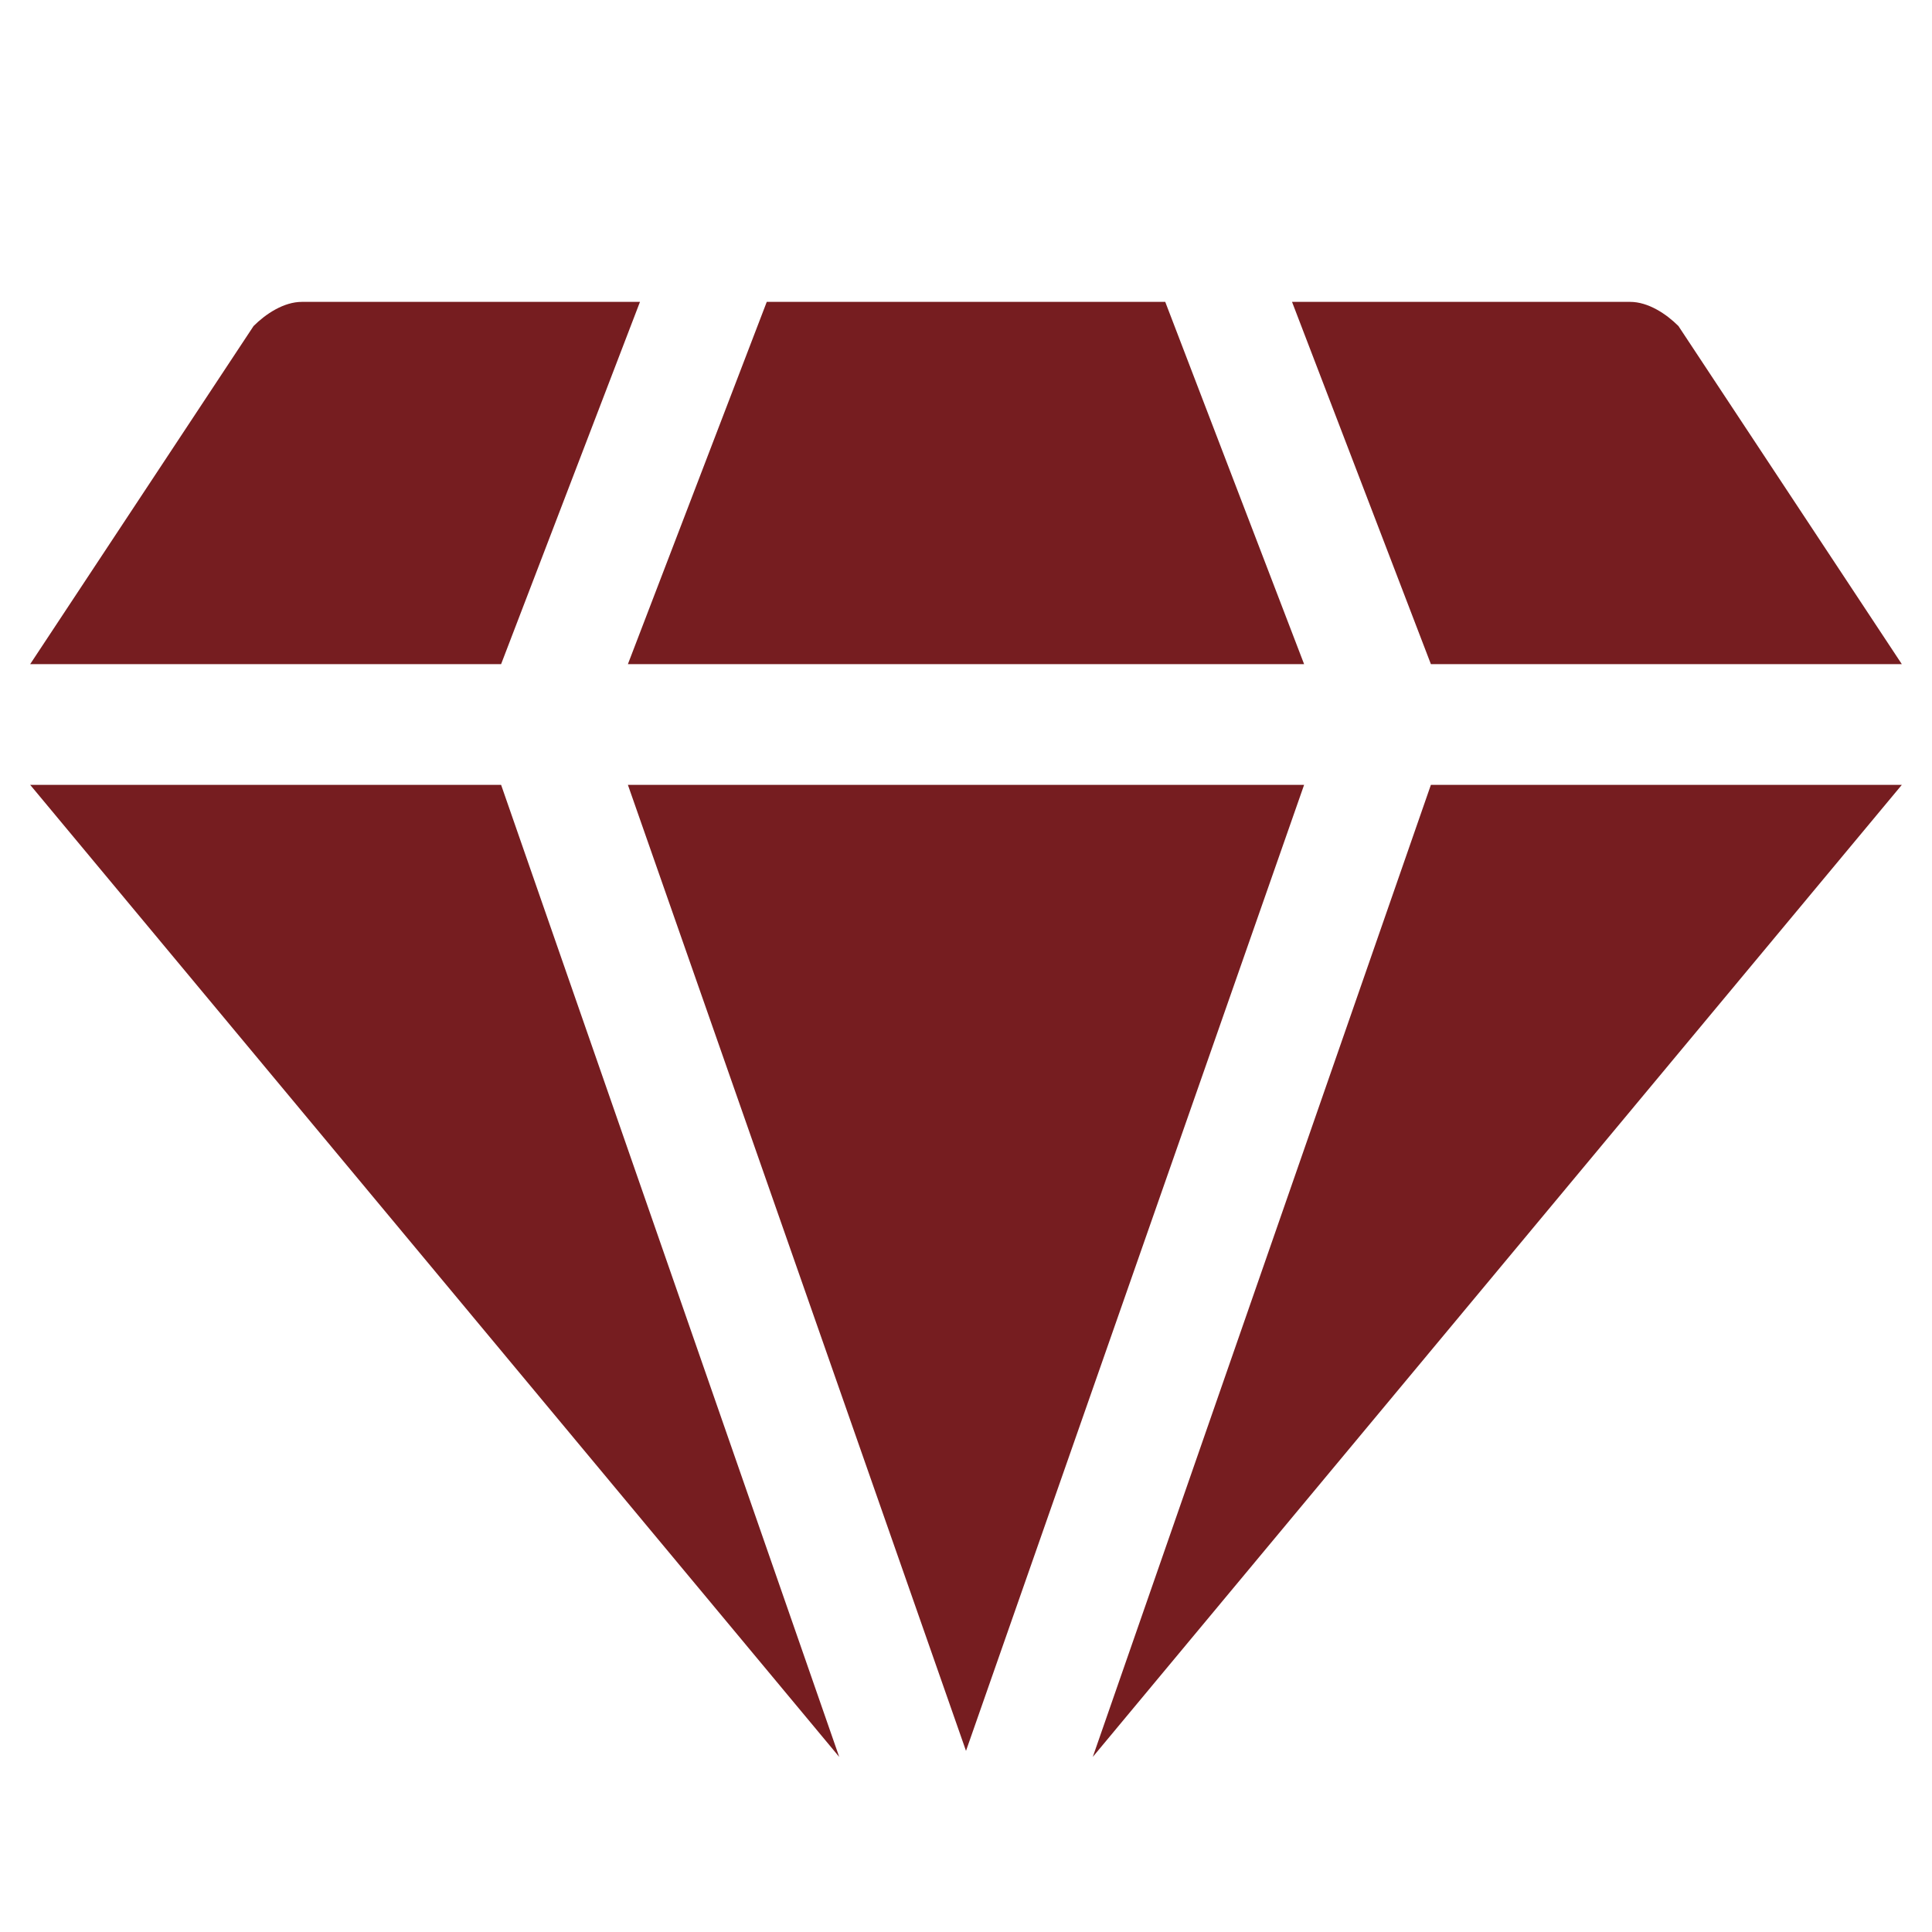 <?xml version="1.0" encoding="utf-8"?>
<!-- Generator: Adobe Illustrator 23.0.3, SVG Export Plug-In . SVG Version: 6.00 Build 0)  -->
<svg version="1.1" id="Icons" xmlns="http://www.w3.org/2000/svg" xmlns:xlink="http://www.w3.org/1999/xlink" x="0px" y="0px"
	 viewBox="0 0 32 32" style="enable-background:new 0 0 32 32;" xml:space="preserve" fill="#761d20">
<style type="text/css">
	.st0{fill:#761d20;stroke:#000000;stroke-width:2;stroke-linecap:round;stroke-linejoin:round;stroke-miterlimit:10;}
</style>
<g>
	<path d="M8.3,11l2.3-6H5C4.7,5,4.4,5.2,4.2,5.4L0.5,11H8.3z"/>
	<polygon points="0.5,13 13.9,29.1 8.3,13 	"/>
</g>
<g>
	<polygon points="21.6,11 19.3,5 12.7,5 10.4,11 	"/>
	<polygon points="10.4,13 16,29 21.6,13 	"/>
</g>
<g>
	<path d="M31.5,11l-3.7-5.6C27.6,5.2,27.3,5,27,5h-5.6l2.3,6H31.5z"/>
	<polygon points="23.7,13 18.1,29.1 31.5,13 	"/>
</g>
</svg>
